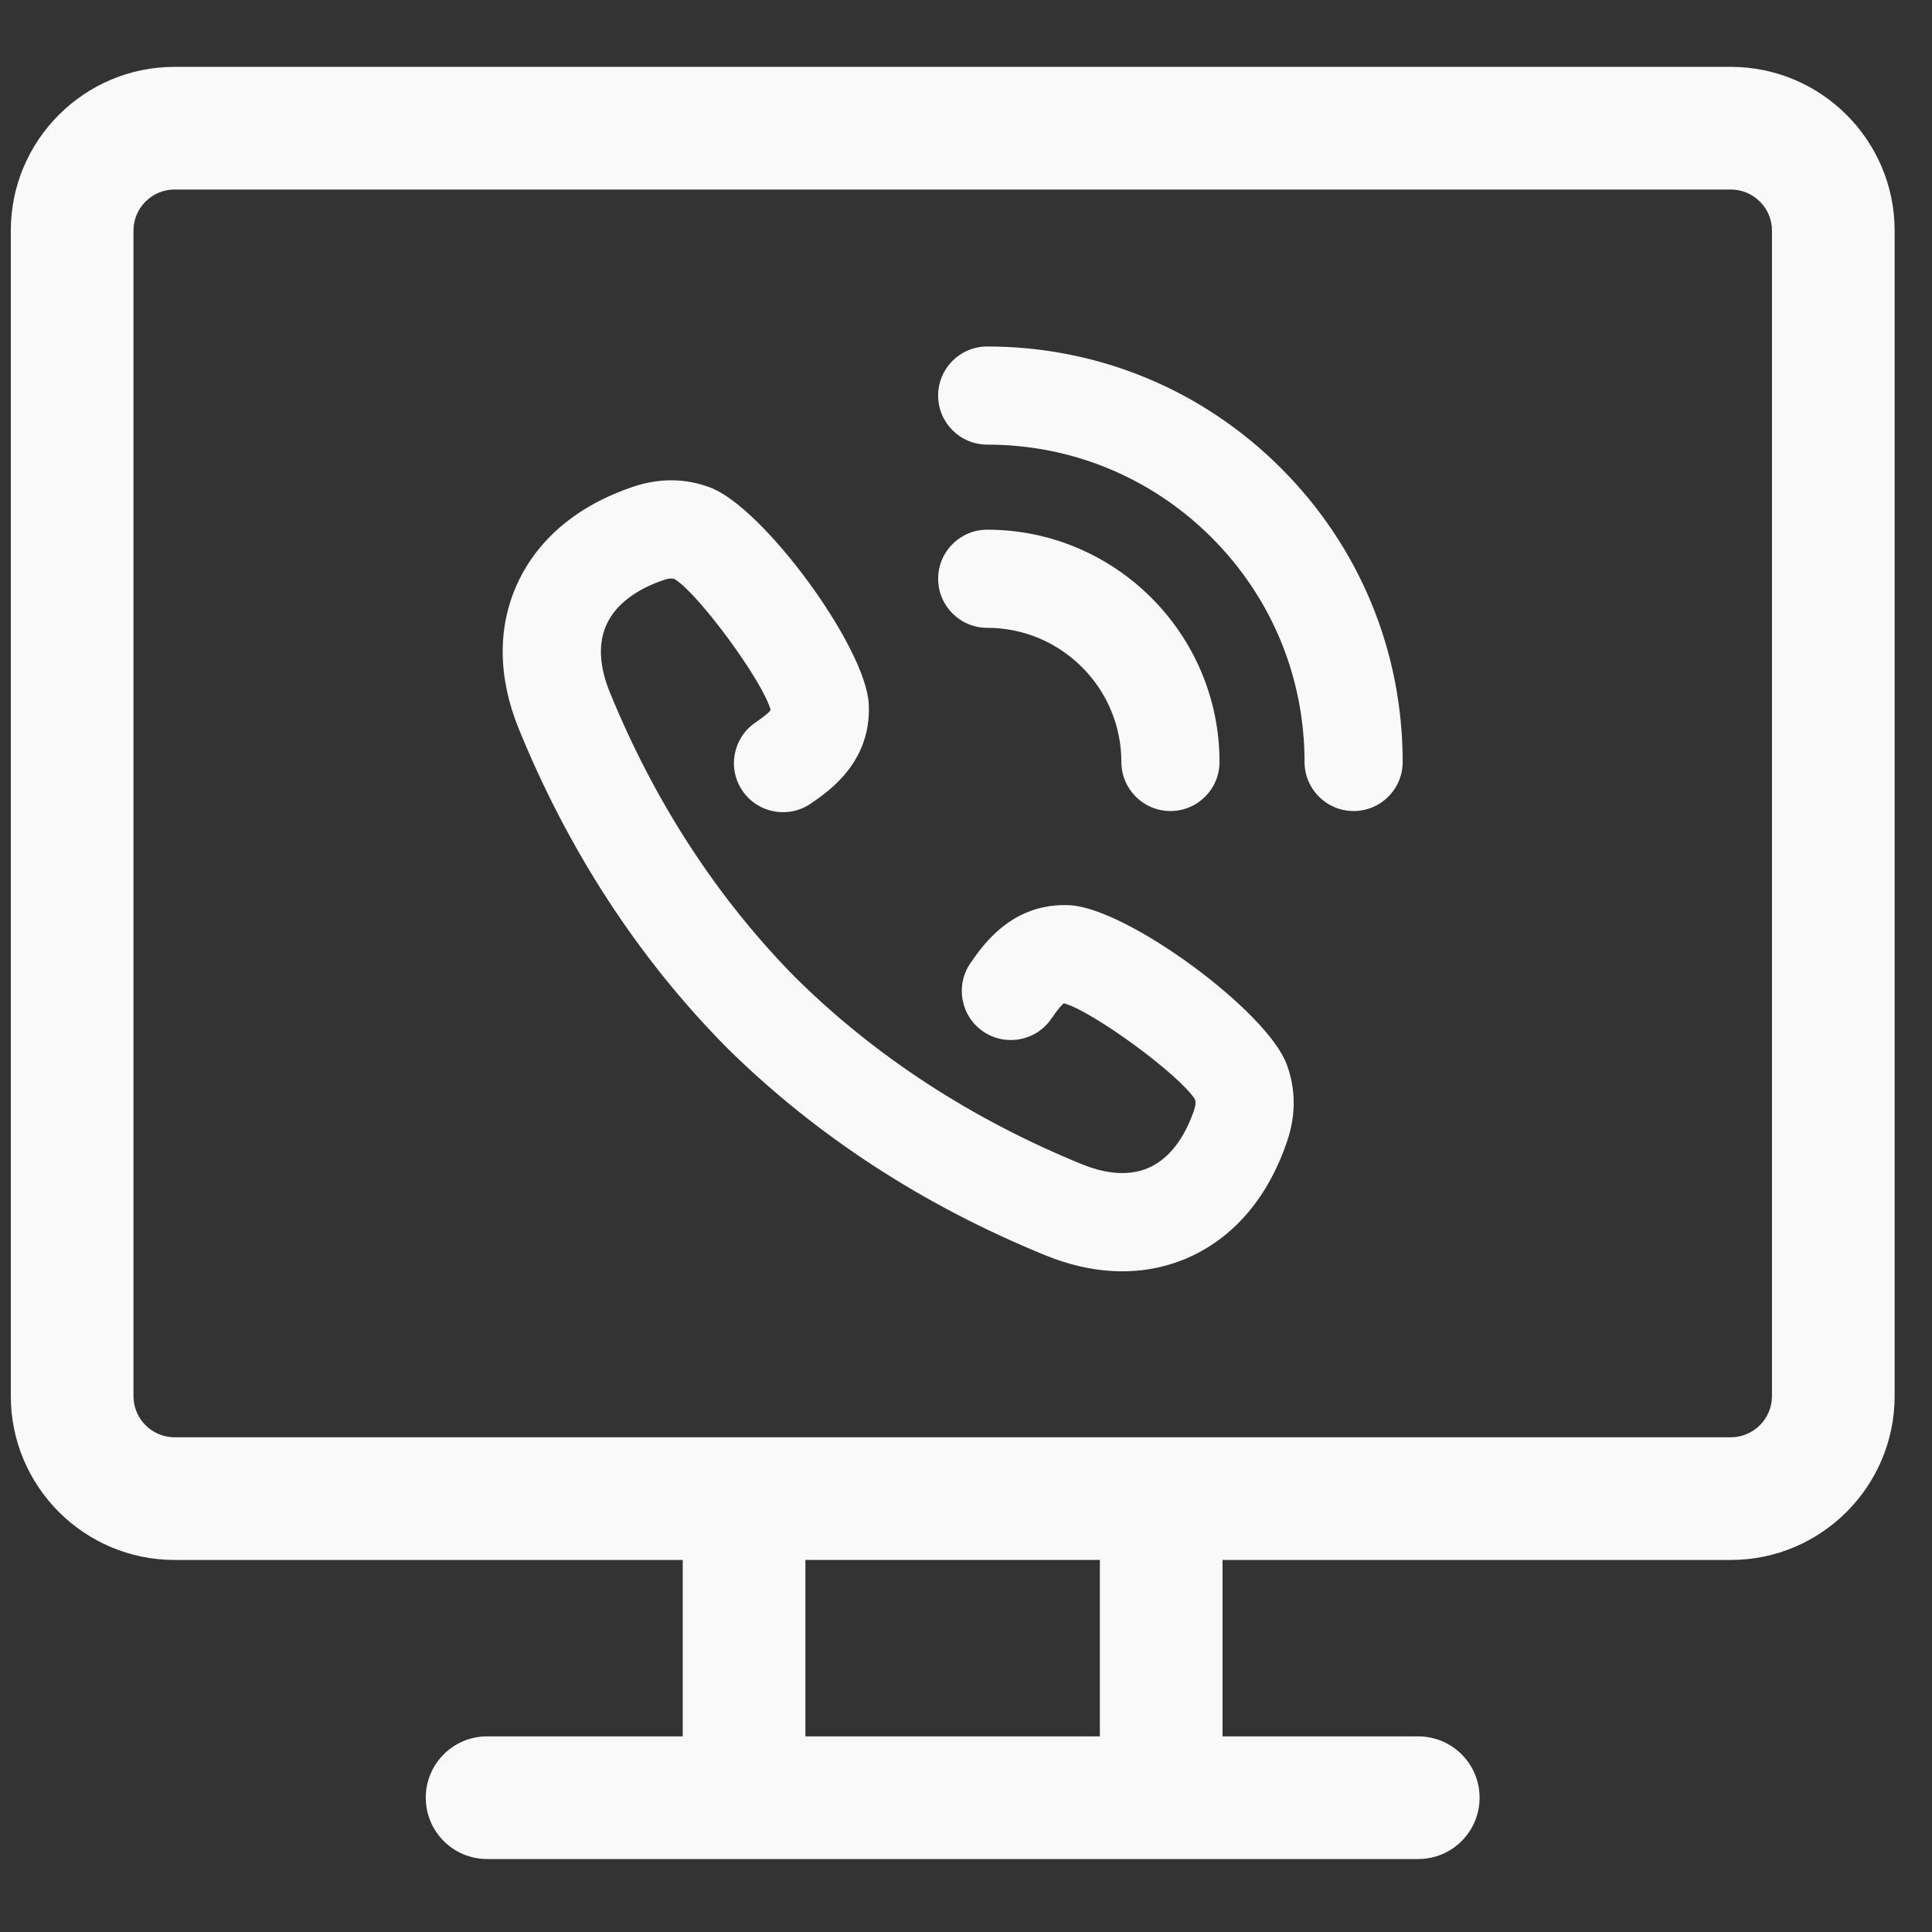 <?xml version="1.0" encoding="UTF-8" standalone="no"?>
<!-- Created with Inkscape (http://www.inkscape.org/) -->

<svg
   xmlns:dc="http://purl.org/dc/elements/1.1/"
   xmlns:cc="http://creativecommons.org/ns#"
   xmlns:rdf="http://www.w3.org/1999/02/22-rdf-syntax-ns#"
   xmlns:svg="http://www.w3.org/2000/svg"
   xmlns="http://www.w3.org/2000/svg"
   xmlns:sodipodi="http://sodipodi.sourceforge.net/DTD/sodipodi-0.dtd"
   xmlns:inkscape="http://www.inkscape.org/namespaces/inkscape"
   width="25"
   height="25"
   viewBox="0 0 6.615 6.615"
   version="1.1"
   id="svg8"
   inkscape:version="0.92.2 (5c3e80d, 2017-08-06)"
   sodipodi:docname="rysunek1.svg">
  <rect x="0" y="0" width="6.615" height="6.615" fill="#333333" stroke="none"/>
  <defs
     id="defs2" />
  <sodipodi:namedview
     id="base"
     pagecolor="#ffffff"
     bordercolor="#666666"
     borderopacity="1.0"
     inkscape:pageopacity="0.0"
     inkscape:pageshadow="2"
     inkscape:zoom="11.2"
     inkscape:cx="0.82027533"
     inkscape:cy="16.668187"
     inkscape:document-units="px"
     inkscape:current-layer="layer1"
     showgrid="false"
     units="px"
     inkscape:window-width="2560"
     inkscape:window-height="1017"
     inkscape:window-x="-8"
     inkscape:window-y="73"
     inkscape:window-maximized="1" />
  <g
     inkscape:label="Layer 1"
     inkscape:groupmode="layer"
     id="layer1"
     transform="translate(0,-290.385)">
    <g
       id="g77"
       transform="matrix(0.028,0,0,0.028,0.037,290.457)"
       style="fill:#f9f9f9">
      <g
         id="g18"
         style="fill:#f9f9f9">
        <path
           id="path10"
           d="M 210.322,5.604 H 20.024 C 8.982,5.604 0,14.587 0,25.628 v 142.519 c 0,11.048 8.982,20.037 20.024,20.037 h 62.141 v 21.572 H 58.242 c -4.143,0 -7.5,3.358 -7.5,7.5 0,4.142 3.357,7.5 7.5,7.5 h 31.422 51.01 31.432 c 4.143,0 7.5,-3.358 7.5,-7.5 0,-4.142 -3.357,-7.5 -7.5,-7.5 h -23.932 v -21.572 h 62.148 c 11.049,0 20.037,-8.988 20.037,-20.037 V 25.628 c 0,-11.041 -8.988,-20.024 -20.037,-20.024 z m -77.148,204.151 h -36.01 v -21.572 h 36.01 z m 82.185,-41.608 c 0,2.777 -2.26,5.037 -5.037,5.037 h -69.648 -51.01 -69.64 c -2.77,0 -5.024,-2.259 -5.024,-5.037 V 25.628 c 0,-2.77 2.254,-5.024 5.024,-5.024 h 190.299 c 2.777,0 5.037,2.254 5.037,5.024 v 142.519 z"
           inkscape:connector-curvature="0"
           style="fill:#f9f9f9" />
        <path
           id="path12"
           d="m 119.399,39.797 h -0.003 c -3.314,0 -6,2.686 -6,6 0,3.313 2.687,6 6,6 10.366,0 20.111,4.036 27.441,11.365 7.33,7.33 11.366,17.075 11.365,27.441 0,3.313 2.686,6 6,6 3.314,0 6,-2.686 6,-5.999 0.001,-13.572 -5.283,-26.331 -14.88,-35.928 -9.594,-9.594 -22.352,-14.879 -35.923,-14.879 z"
           inkscape:connector-curvature="0"
           style="fill:#f9f9f9" />
        <path
           id="path14"
           d="m 135.803,90.605 c 0.001,3.313 2.687,5.999 6,5.999 h 0.001 c 3.314,0 6,-2.687 5.999,-6.001 -0.003,-15.659 -12.745,-28.4 -28.405,-28.402 h -10e-4 c -3.313,0 -5.999,2.686 -6,5.999 -0.001,3.314 2.686,6.001 5.999,6.001 9.045,0.001 16.406,7.36 16.407,16.404 z"
           inkscape:connector-curvature="0"
           style="fill:#f9f9f9" />
        <path
           id="path16"
           d="m 129.523,108.123 c -7.041,-0.366 -10.661,4.866 -12.188,7.1 -1.869,2.735 -1.167,6.469 1.568,8.339 2.737,1.87 6.47,1.167 8.34,-1.568 0.978,-1.432 1.402,-1.802 1.53,-1.879 3.498,0.932 14.225,8.794 16.038,11.767 0.077,0.262 0.108,0.616 -0.102,1.247 -0.827,2.455 -2.448,5.672 -5.47,7.058 -2.835,1.299 -6.029,0.514 -8.207,-0.371 -13.507,-5.505 -25.299,-13.182 -35.048,-22.814 -0.004,-0.004 -0.008,-0.008 -0.012,-0.012 -9.604,-9.736 -17.26,-21.507 -22.753,-34.982 -0.887,-2.181 -1.671,-5.376 -0.372,-8.212 1.386,-3.021 4.604,-4.642 7.051,-5.466 0.629,-0.21 0.982,-0.184 1.258,-0.103 2.971,1.815 10.814,12.515 11.76,16.023 -0.116,0.188 -0.521,0.617 -1.873,1.541 -2.737,1.868 -3.44,5.602 -1.572,8.338 1.869,2.736 5.604,3.44 8.338,1.572 2.234,-1.525 7.466,-5.097 7.101,-12.204 -0.379,-7.002 -12.927,-24.08 -19.436,-26.474 -3.018,-1.125 -6.178,-1.149 -9.396,-0.069 -6.738,2.27 -11.627,6.364 -14.138,11.84 -2.442,5.329 -2.386,11.461 0.167,17.738 6.104,14.974 14.646,28.08 25.392,38.953 0.038,0.039 0.077,0.077 0.116,0.115 10.862,10.715 23.945,19.237 38.892,25.329 3.206,1.304 6.374,1.957 9.419,1.957 2.91,0 5.708,-0.597 8.314,-1.79 5.477,-2.51 9.571,-7.398 11.845,-14.146 1.075,-3.211 1.052,-6.368 -0.063,-9.365 -2.403,-6.532 -19.48,-19.081 -26.499,-19.462 z"
           inkscape:connector-curvature="0"
           style="fill:#f9f9f9" />
      </g>
      <g
         id="g20"
         style="fill:#f9f9f9" />
      <g
         id="g22"
         style="fill:#f9f9f9" />
      <g
         id="g24"
         style="fill:#f9f9f9" />
      <g
         id="g26"
         style="fill:#f9f9f9" />
      <g
         id="g28"
         style="fill:#f9f9f9" />
      <g
         id="g30"
         style="fill:#f9f9f9" />
      <g
         id="g32"
         style="fill:#f9f9f9" />
      <g
         id="g34"
         style="fill:#f9f9f9" />
      <g
         id="g36"
         style="fill:#f9f9f9" />
      <g
         id="g38"
         style="fill:#f9f9f9" />
      <g
         id="g40"
         style="fill:#f9f9f9" />
      <g
         id="g42"
         style="fill:#f9f9f9" />
      <g
         id="g44"
         style="fill:#f9f9f9" />
      <g
         id="g46"
         style="fill:#f9f9f9" />
      <g
         id="g48"
         style="fill:#f9f9f9" />
    </g>
  </g>
</svg>
